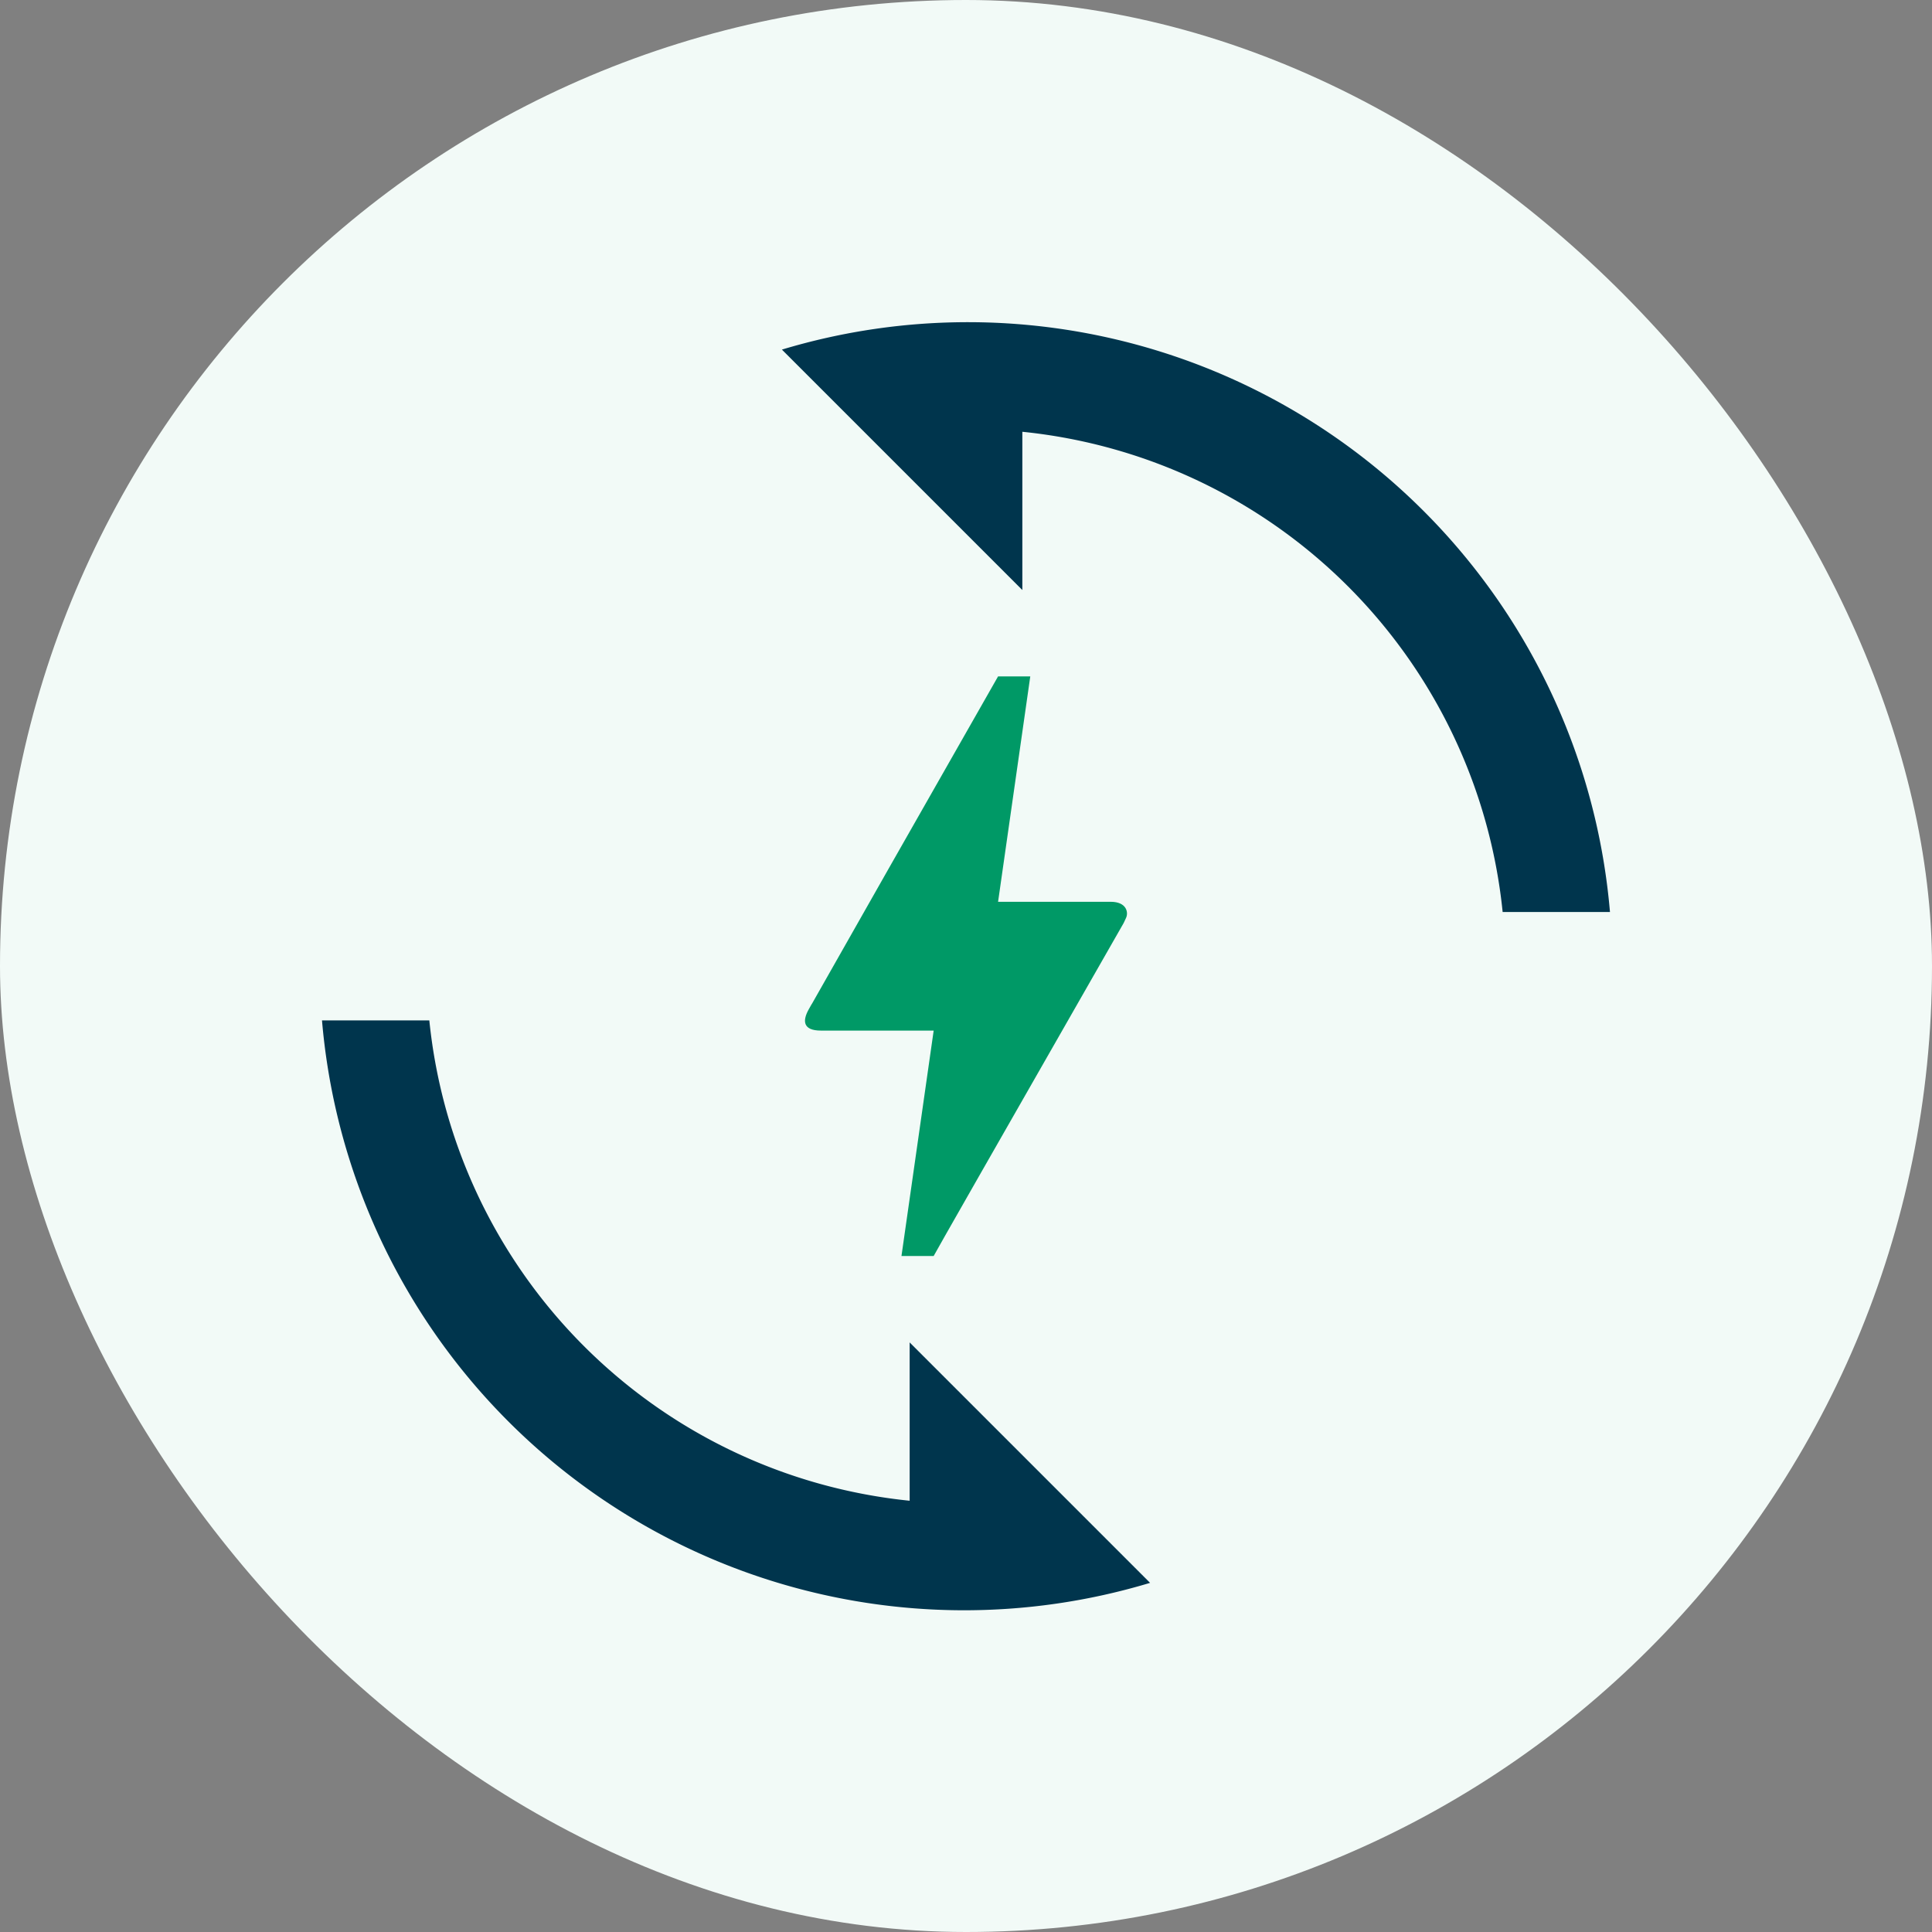 <svg xmlns="http://www.w3.org/2000/svg" width="60" height="60"><rect width="100%" height="100%" fill="#808080" stroke="none"/><g data-name="Group 3219" transform="translate(-927 -2897)"><rect data-name="Rectangle 623" width="60" height="60" rx="30" transform="translate(927 2897)" fill="#f2faf7"/><g data-name="Group 837"><g data-name="Group 836"><g data-name="Group 835" fill="#00354d"><path data-name="Path 755" d="m951.283 2907.857 7.467 7.467v-4.915a16.686 16.686 0 0 1 14.916 14.914h3.333a20.013 20.013 0 0 0-25.716-17.466Z"/><path data-name="Path 756" d="M955.25 2943.607a16.686 16.686 0 0 1-14.917-14.917H937a20.013 20.013 0 0 0 25.717 17.467l-7.467-7.467Z"/></g></g><path d="M955.996 2936.006h-1l1-7h-3.5c-.58 0-.57-.32-.38-.66s.05-.08.07-.12q1.935-3.42 5.81-10.22h1l-1 7h3.5c.49 0 .56.33.47.51l-.07.15q-5.91 10.335-5.9 10.34Z" fill="#096"/></g></g></svg>
